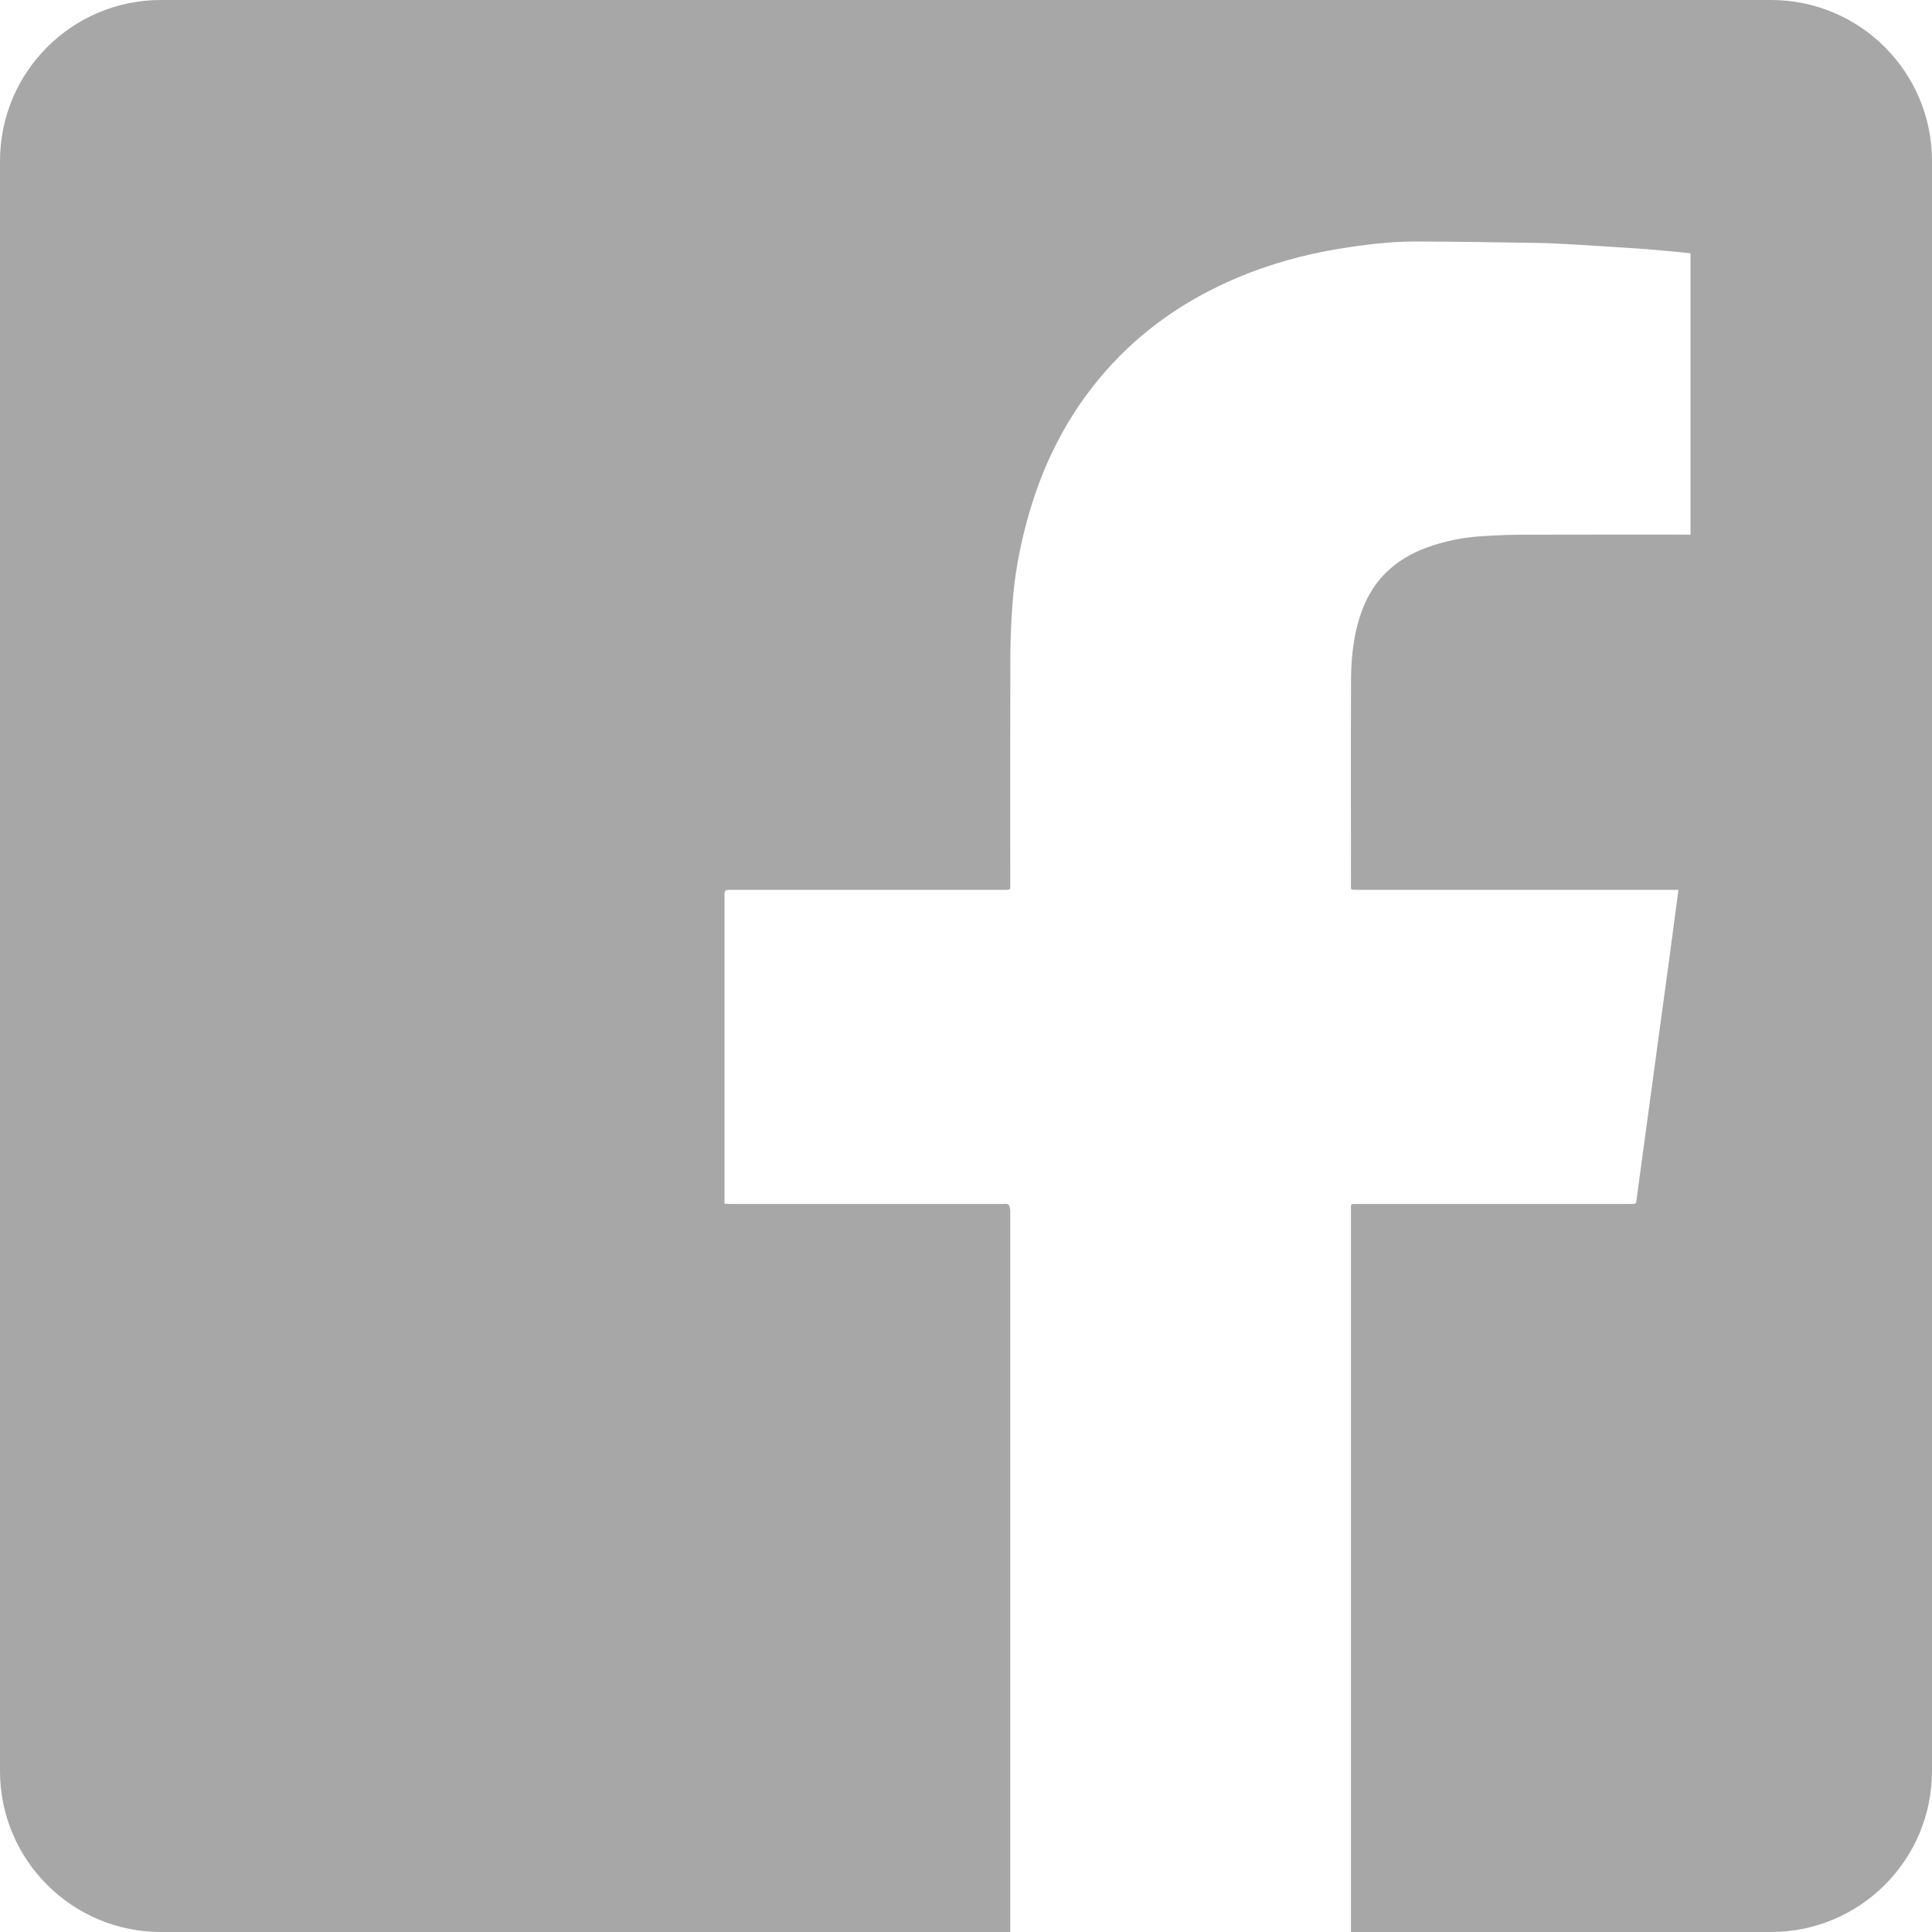 <?xml version="1.0" encoding="UTF-8"?>
<svg width="24px" height="24px" viewBox="0 0 24 24" version="1.1" xmlns="http://www.w3.org/2000/svg" xmlns:xlink="http://www.w3.org/1999/xlink">
    <!-- Generator: Sketch 47.1 (45422) - http://www.bohemiancoding.com/sketch -->
    <title>Combined Shape</title>
    <desc>Created with Sketch.</desc>
    <defs></defs>
    <g id="Symbols" stroke="none" stroke-width="1" fill="none" fill-rule="evenodd">
        <g id="Footer" transform="translate(-645, -362)" fill="#A7A7A8">
            <g id="social" transform="translate(645, 362)">
                <path d="M16.782,24 L22,24 C23.105,24 24,23.105 24,22 L24,2 C24,0.895 23.105,-2.02906125e-16 22,0 L2,0 L2,0 C0.895,2.02906125e-16 -1.3527075e-16,0.895 0,2 L0,2 L0,22 C1.3527075e-16,23.105 0.895,24 2,24 L12.55,24 C12.55,21.012 12.55,18.025 12.55,15.037 C12.544,14.976 12.53,14.963 12.517,14.958 C12.502,14.953 12.484,14.956 12.467,14.956 C11.334,14.956 10.201,14.956 9.068,14.956 C9.046,14.956 9.024,14.954 9,14.953 L9,11.138 C9,11.054 9,11.054 9.088,11.054 C10.219,11.054 11.35,11.054 12.481,11.054 C12.55,11.054 12.55,11.054 12.55,11.003 C12.55,10.043 12.548,9.083 12.551,8.123 C12.552,7.914 12.563,7.704 12.578,7.495 C12.601,7.164 12.661,6.838 12.745,6.517 C12.93,5.811 13.244,5.167 13.737,4.607 C14.182,4.102 14.726,3.724 15.356,3.456 C15.768,3.281 16.198,3.161 16.643,3.089 C16.955,3.039 17.27,2.999 17.588,3 C18.093,3.001 18.598,3.01 19.103,3.018 C19.253,3.02 19.402,3.029 19.551,3.037 C19.818,3.053 20.086,3.07 20.353,3.088 C20.477,3.096 20.601,3.108 20.725,3.119 C20.817,3.128 20.908,3.137 21,3.146 L21,6.643 C20.98,6.642 20.96,6.641 20.94,6.641 C20.282,6.641 19.624,6.64 18.966,6.642 C18.789,6.642 18.612,6.648 18.435,6.659 C18.185,6.673 17.942,6.72 17.708,6.808 C17.331,6.95 17.067,7.199 16.927,7.564 C16.816,7.853 16.784,8.154 16.783,8.458 C16.779,9.297 16.782,10.135 16.782,10.973 C16.782,11.057 16.767,11.054 16.866,11.054 C18.168,11.054 19.47,11.054 20.773,11.054 L20.85,11.054 C20.835,11.178 20.824,11.256 20.813,11.335 C20.787,11.528 20.762,11.721 20.736,11.914 C20.706,12.134 20.676,12.353 20.646,12.572 C20.62,12.764 20.594,12.955 20.568,13.147 C20.542,13.342 20.515,13.536 20.489,13.731 C20.463,13.924 20.437,14.117 20.41,14.31 C20.384,14.503 20.357,14.696 20.332,14.89 C20.324,14.956 20.326,14.956 20.257,14.956 C19.126,14.956 17.994,14.956 16.863,14.956 C16.773,14.956 16.782,14.949 16.782,15.035 C16.782,18.024 16.782,21.012 16.782,24 Z" id="Combined-Shape"></path>
            </g>
        </g>
    </g>
</svg>